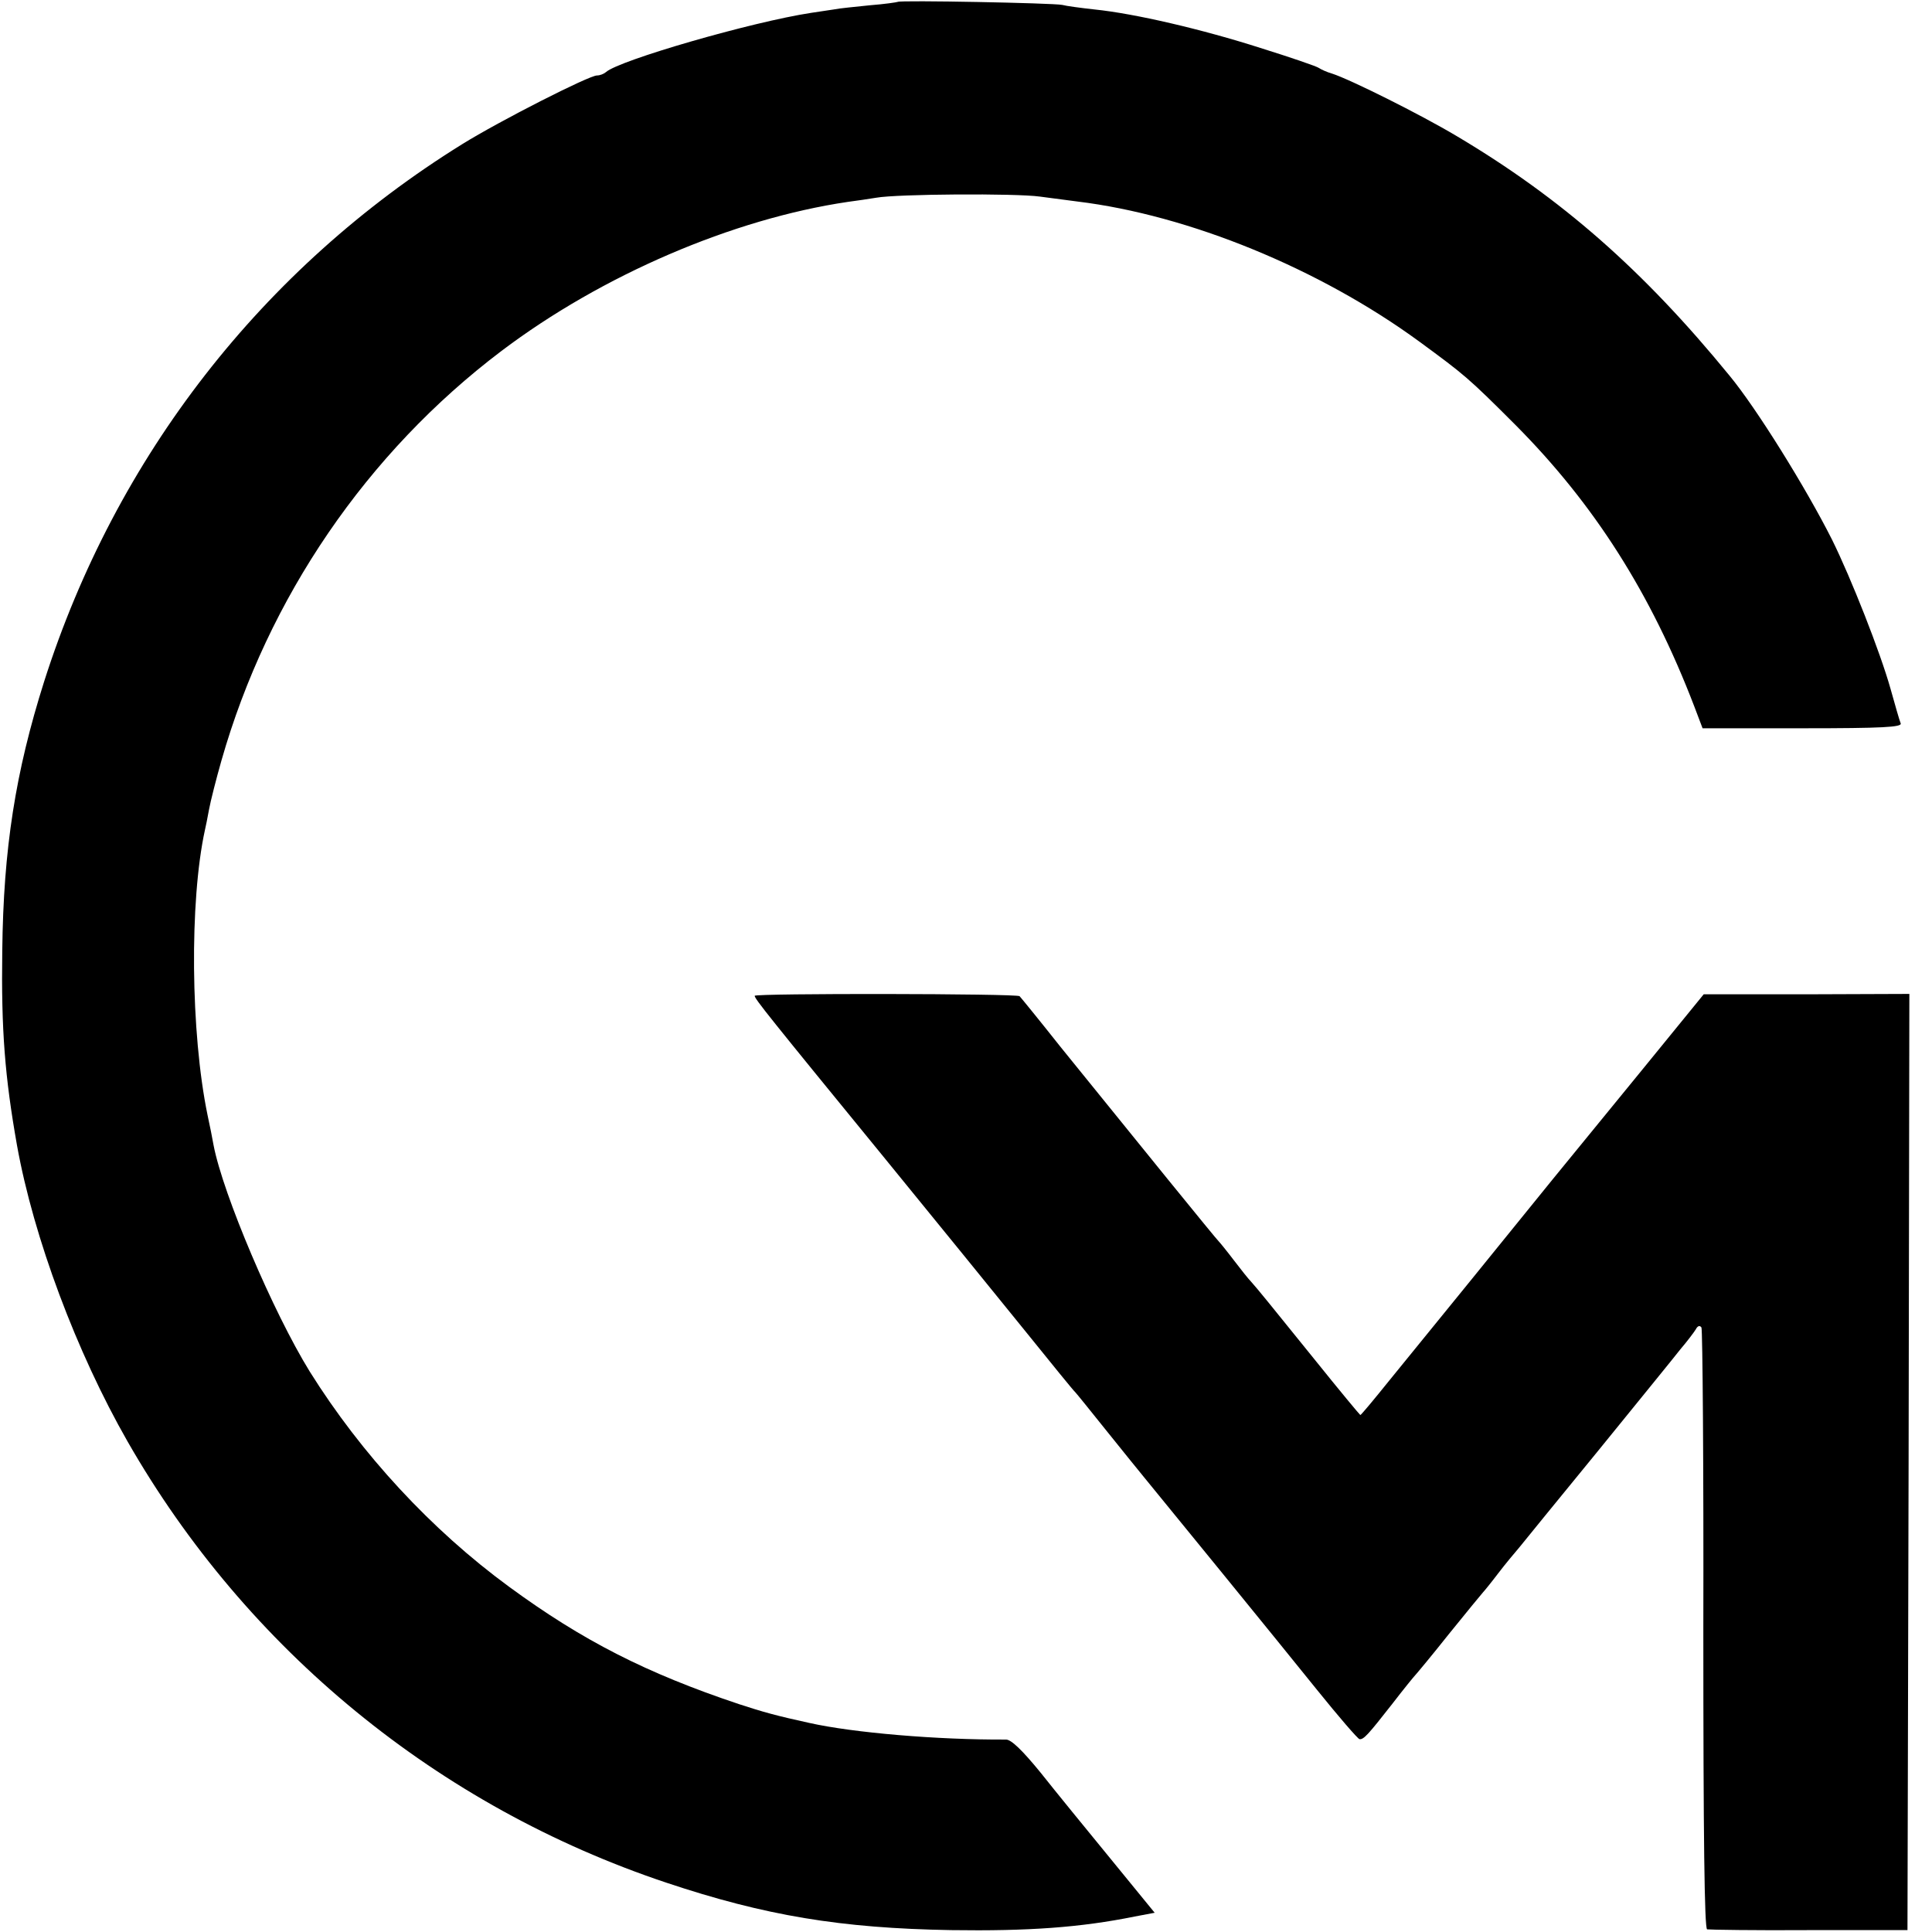 <svg version="1" xmlns="http://www.w3.org/2000/svg" width="682.667" height="682.667" viewBox="0 0 512 512"><path d="M237.9.5c-.2.1-3.5.6-7.4.9-3.8.4-8.1.8-9.5 1.1-1.4.2-4.1.6-6 .9-15.8 2.4-51 12.6-54.4 15.7-.6.5-1.6.9-2.4.9-2.1 0-25.7 12-35.7 18.2-53 32.9-91.8 82.8-110.8 142.4C4.1 204.6.9 224.9.6 252c-.3 21 .7 33.4 3.9 51.5C8.9 328 20.3 358.4 33.8 382c31.6 55.2 82.3 96.7 142.7 116.9 26.3 8.8 46.4 12.1 75.5 12.6 20.5.3 34.4-.7 48.7-3.6l5.3-1-11.6-14.2c-6.4-7.8-14.8-18.1-18.6-22.9-4.9-6-7.8-8.8-9.2-8.8-18.1.1-40.5-1.8-52.1-4.4-8.7-1.9-12.3-2.9-18.7-5-24.5-8.2-41.4-16.8-60.9-31.1-20.6-15.1-39.1-35.1-52.8-57-9.7-15.7-23-47-25.5-60-.3-1.7-1-5.3-1.6-8-4.5-21.8-4.8-56.7-.7-75.5.2-.8.7-3.3 1.1-5.5.4-2.2 1.9-8.1 3.3-13C71 158.4 97.2 120 132.9 93c26.6-20.1 61.3-35 91.8-39.5 2.3-.3 5.7-.8 7.5-1.1 5.5-1 37-1.2 43.4-.3 3.2.4 7.7 1 9.9 1.3 29.6 3.6 64.2 17.8 90.6 37.1 12 8.8 13 9.6 25.4 22 21 21.1 36 44.7 47.5 74.7l2.2 5.8h26.5c21.3 0 26.4-.3 26-1.3-.3-.7-1.5-4.9-2.7-9.2-2.7-9.6-10.4-29.2-15.5-39.5-6.9-13.7-20-34.8-27.2-43.5-22.8-27.9-44.6-47-72.2-63.4-9.9-5.9-28.4-15.1-33.1-16.6-1.4-.4-2.9-1.1-3.5-1.5-.5-.4-7.5-2.8-15.5-5.3-15.3-4.9-33.2-9.1-44-10.2-3.6-.4-7.4-.9-8.5-1.2-2.4-.5-43.1-1.3-43.6-.8z"/><path d="M200 263.9c0 .8 3.6 5.3 34.5 43.1 13.2 16.2 29.9 36.7 37 45.5 7.1 8.8 13.1 16.2 13.5 16.5.3.3 4.1 5 8.5 10.5s8.8 10.9 9.7 12c3.7 4.5 36 44.1 45.8 56.3 5.8 7.2 10.9 13.1 11.3 13.1 1.1.1 2.2-1.1 8.7-9.4 3-3.9 5.7-7.2 6-7.5.3-.3 4.4-5.2 9-11 4.7-5.8 8.7-10.7 9-11 .3-.3 2.1-2.5 4-5s4.5-5.6 5.7-7c1.1-1.4 10.5-12.9 20.8-25.5 10.3-12.7 20.1-24.7 21.8-26.9 1.8-2.1 3.6-4.5 4.1-5.3.5-1 1.1-1.1 1.5-.5.3.5.6 36.6.5 80.1 0 55.3.3 79.1 1 79.4.6.1 12.8.3 27.1.2h26l.3-124 .2-124.1-27.2.1h-27.3l-16.3 20c-9 11-19.6 24-23.7 29-10.2 12.6-34.2 42.2-43.2 53.2-4.1 5.1-7.6 9.3-7.8 9.3-.1 0-5.6-6.6-12.1-14.7-12.2-15.1-15.1-18.7-16.9-20.7-.6-.6-2.6-3.1-4.5-5.6-1.9-2.5-3.7-4.7-4-5-.6-.5-21.6-26.4-41.9-51.5-5.7-7.2-10.6-13.2-10.9-13.5-.5-.7-70.2-.8-70.2-.1z"/></svg>